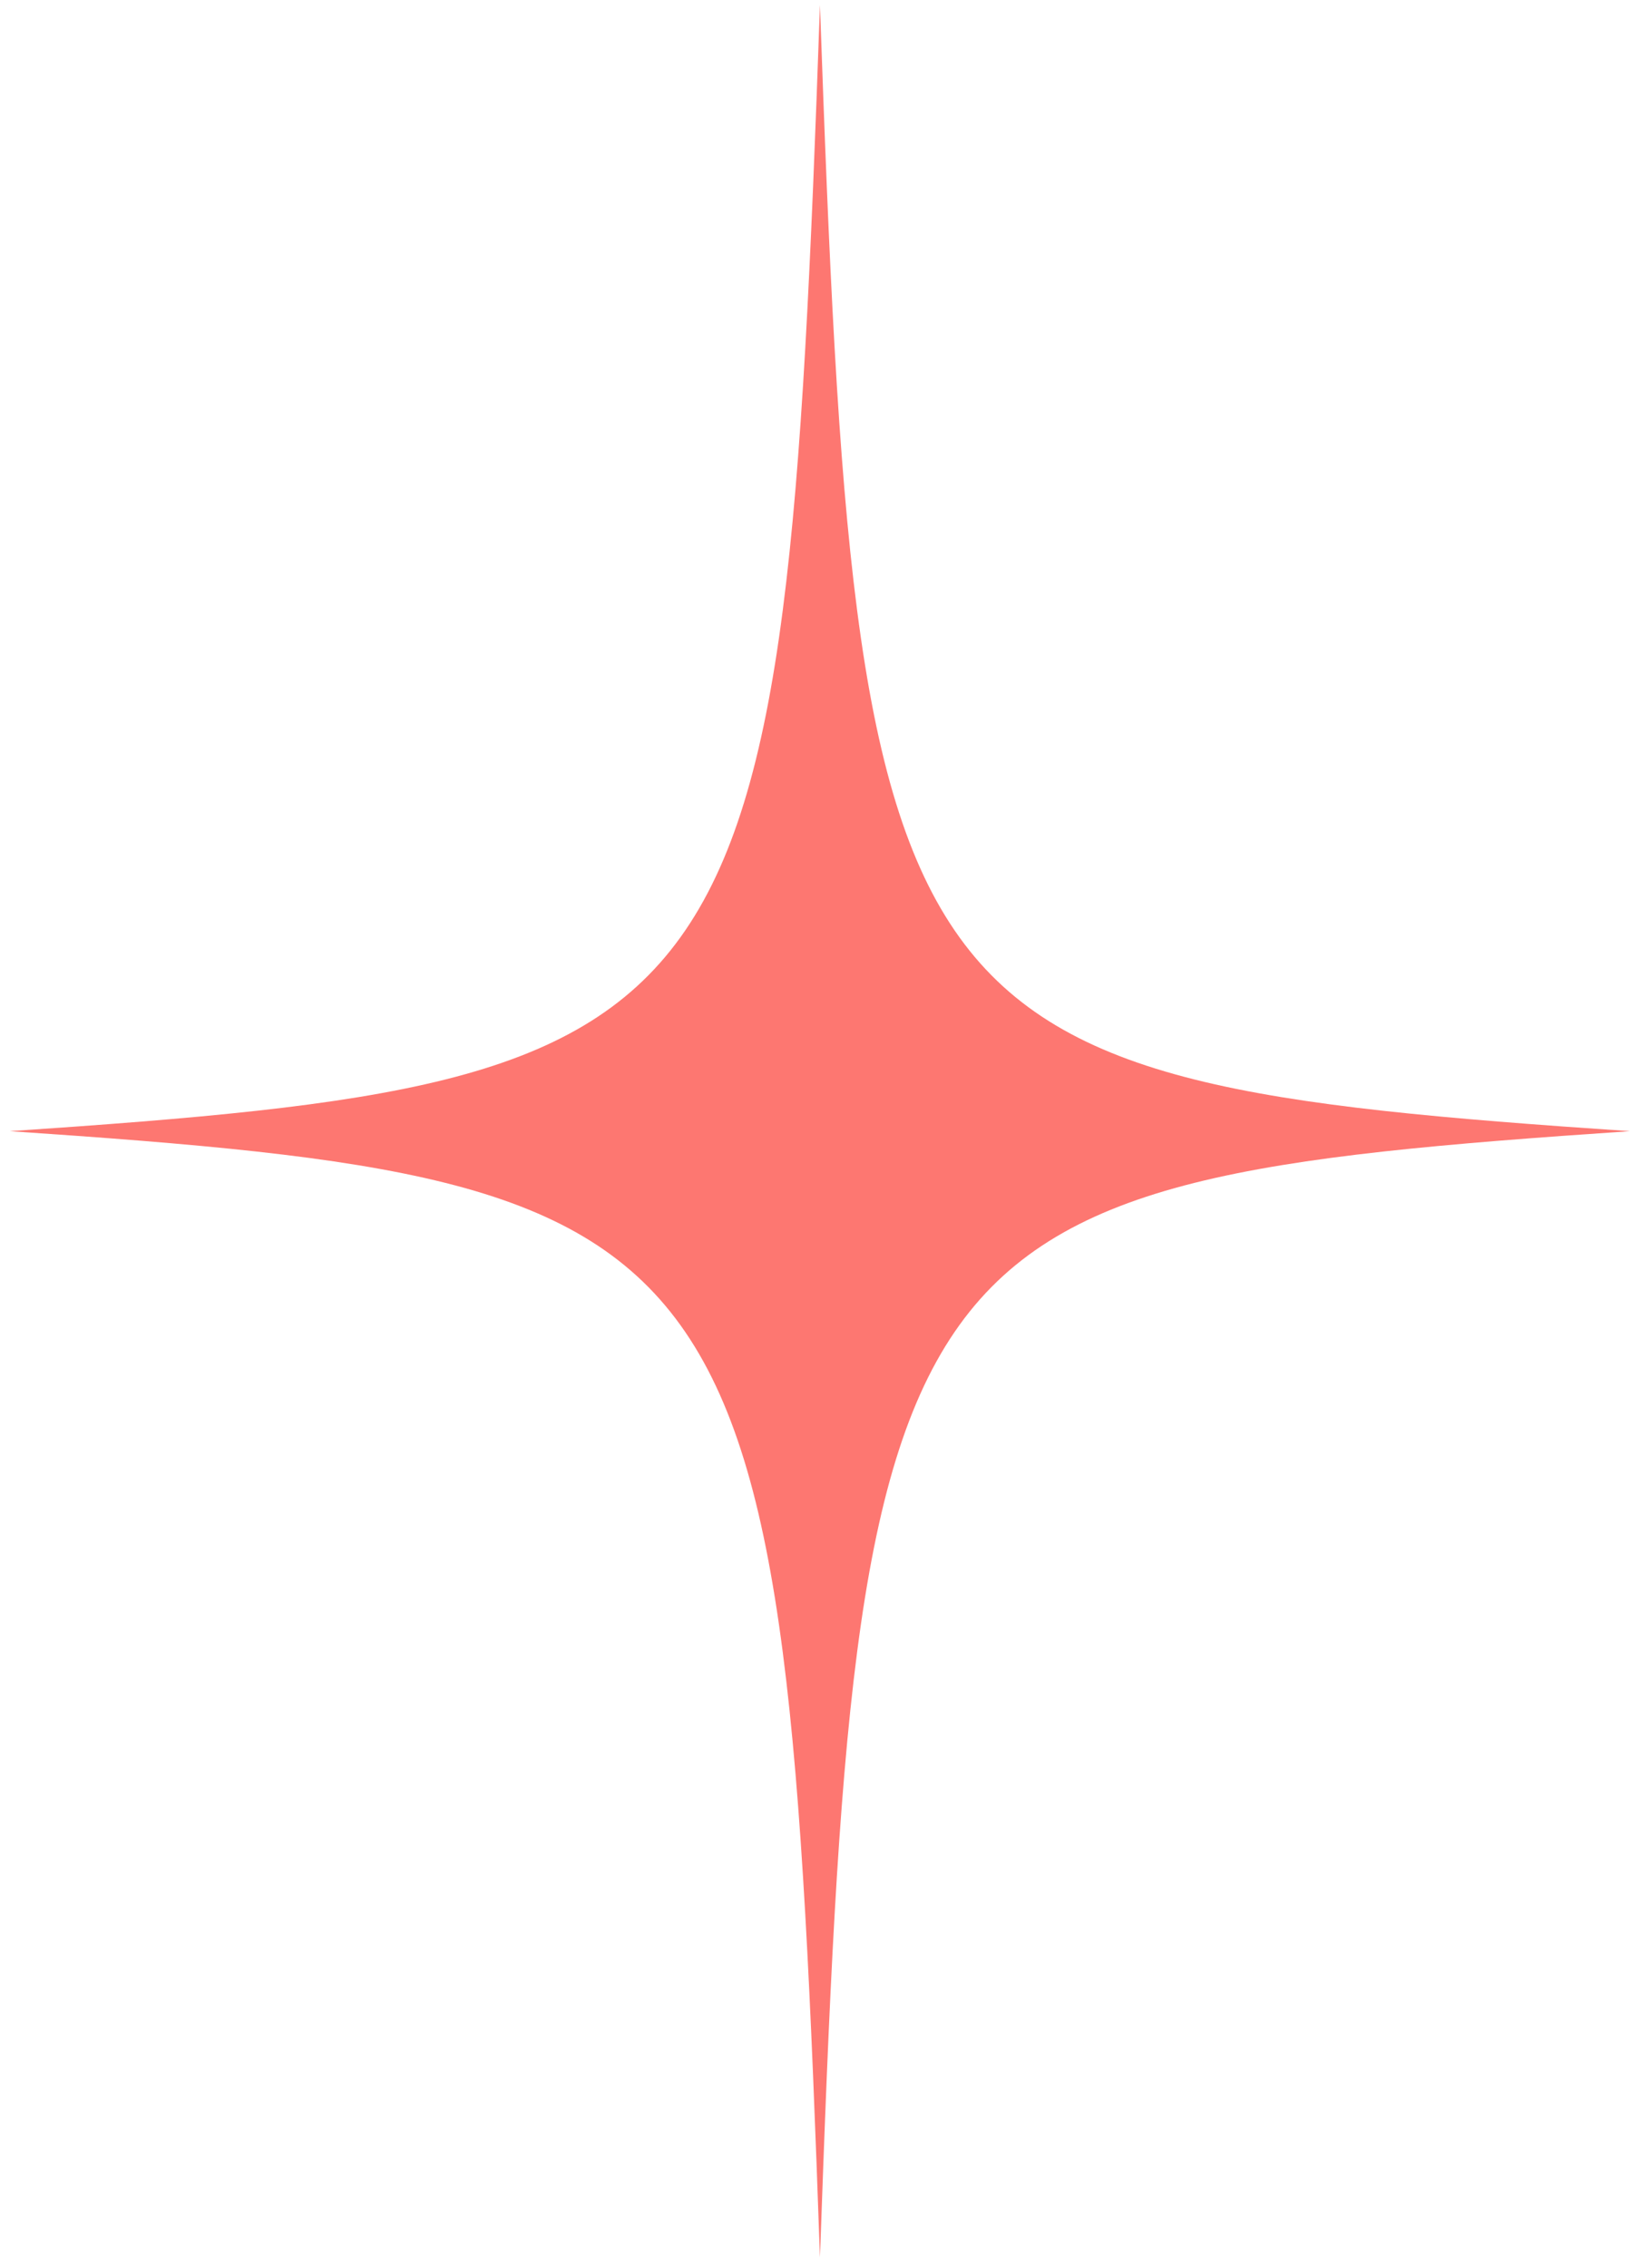 <svg
   width="23.43"
   height="32.58"
   viewBox="0 0 23.43 32.58"
   version="1.1"
   id="svg1"
   sodipodi:docname="Trazado 142.svg"
   xmlns:inkscape="http://www.inkscape.org/namespaces/inkscape"
   xmlns:sodipodi="http://sodipodi.sourceforge.net/DTD/sodipodi-0.dtd"
   xmlns="http://www.w3.org/2000/svg"
   xmlns:svg="http://www.w3.org/2000/svg">
  <defs
     id="defs1" />
  <sodipodi:namedview
     id="namedview1"
     pagecolor="#505050"
     bordercolor="#eeeeee"
     borderopacity="1"
     inkscape:showpageshadow="0"
     inkscape:pageopacity="0"
     inkscape:pagecheckerboard="0"
     inkscape:deskcolor="#505050" />
  <path
     id="Trazado_142"
     data-name="Trazado 142"
     d="M 23.415,16.248 C 12.722,15.524 12.3,14.937 11.779,0.072 11.257,14.937 10.836,15.524 0.142,16.248 10.835,16.972 11.257,17.56 11.779,32.425 12.3,17.56 12.721,16.972 23.415,16.248"
     fill="#fd7771"
     style="stroke-width:1.571" />
</svg>
